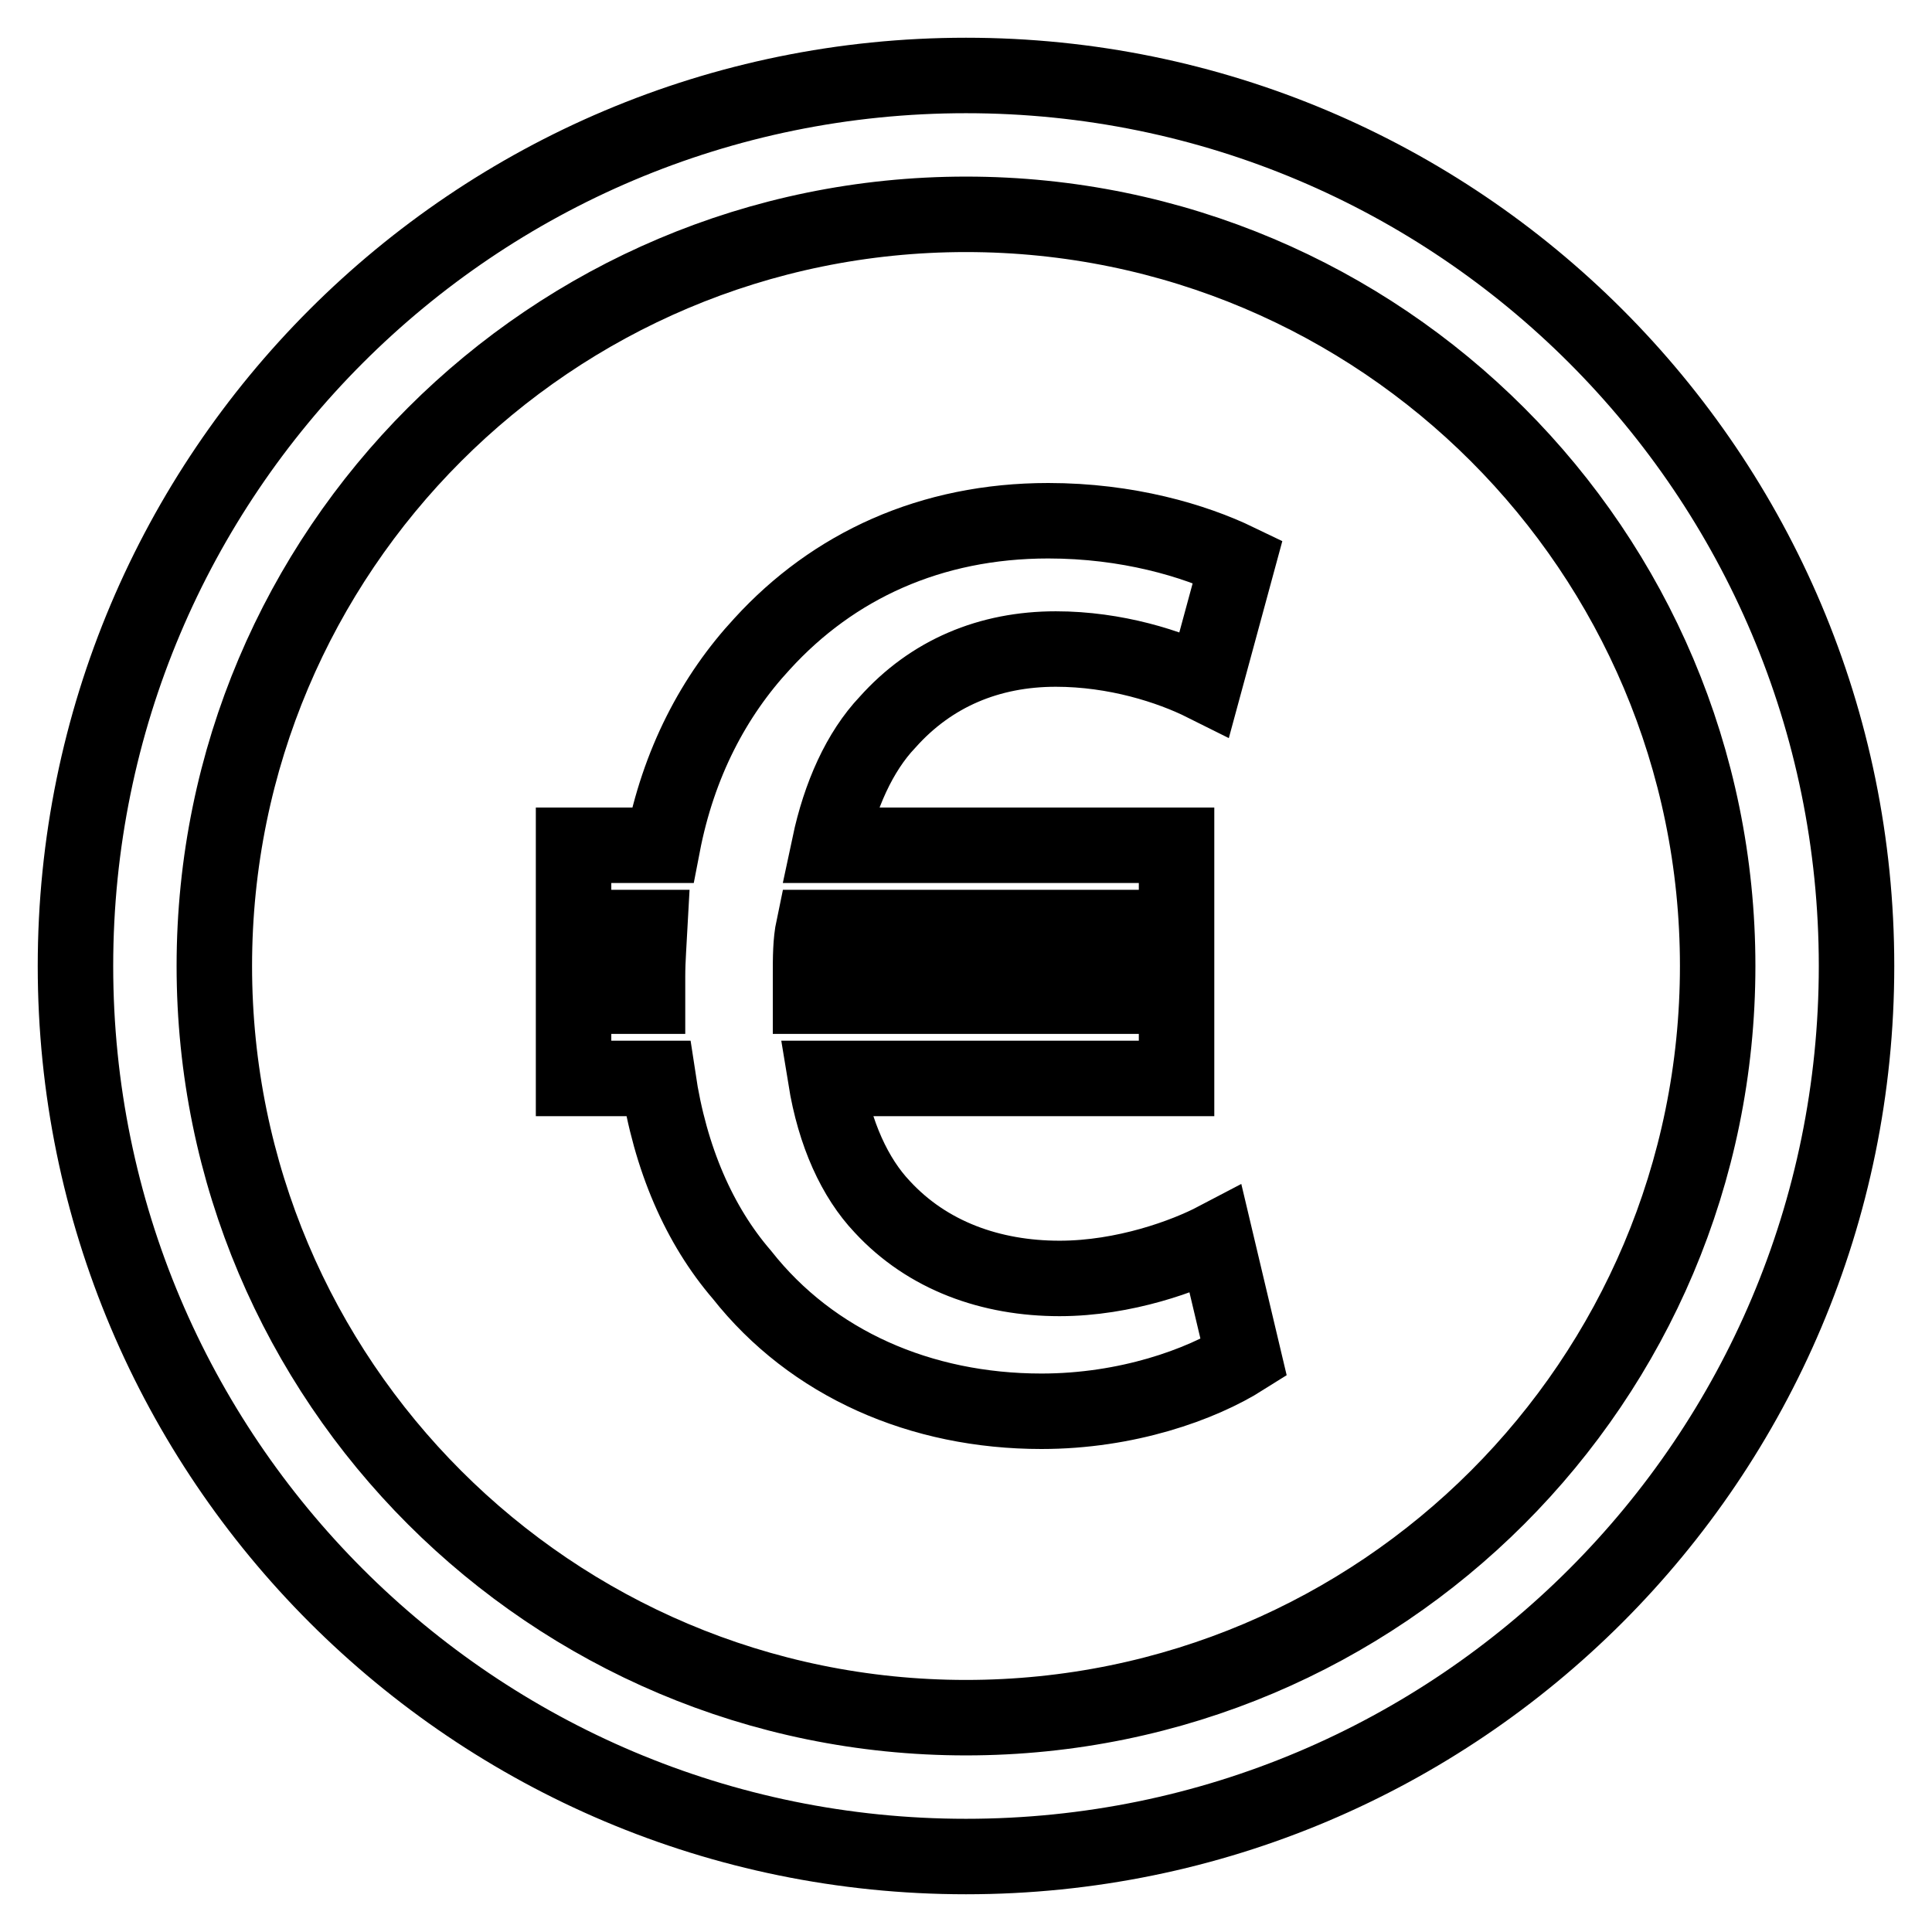 <?xml version="1.0" encoding="utf-8"?>
<!-- Svg Vector Icons : http://www.onlinewebfonts.com/icon -->
<!DOCTYPE svg PUBLIC "-//W3C//DTD SVG 1.1//EN" "http://www.w3.org/Graphics/SVG/1.1/DTD/svg11.dtd">
<svg version="1.1" xmlns="http://www.w3.org/2000/svg" xmlns:xlink="http://www.w3.org/1999/xlink" x="0px" y="0px" viewBox="0 0 256 256" enable-background="new 0 0 256 256" xml:space="preserve">
<g> <path stroke-width="10" fill-opacity="0" stroke="#000000"  d="M128,10C62.8,10,10,62.8,10,128c0,65.2,52.8,118,118,118c65.2,0,118-52.8,118-118C246,62.8,193.2,10,128,10 z M128,227.6c-55,0-99.6-44.6-99.6-99.6S73,28.4,128,28.4S227.6,73,227.6,128S183,227.6,128,227.6z M138,187 c-16,0-30.4-6.3-39.7-18.1c-5.6-6.5-9.5-15.3-11.1-26H76V132h9.8c0-0.9,0-1.7,0-2.6c0-2.3,0.2-4.6,0.3-6.5H76V112h11.8 c2.1-10.9,6.8-19.8,13.2-26.7C110.4,75,123.3,69,138.9,69c10.5,0,19.3,2.6,25.1,5.4l-4.4,16.2c-4.6-2.3-11.8-4.6-19.7-4.6 c-8.8,0-16.5,3.2-22.3,9.7c-3.7,3.9-6.3,9.7-7.7,16.3h46v10.9h-48.1c-0.4,1.9-0.4,4-0.4,6.3c0,1.1,0,1.8,0,2.8h48.5v10.9h-46.5 c1.2,7.4,3.9,13.2,7.5,17c6,6.5,14.4,9.5,23.5,9.5c8.6,0,16.7-3,20.7-5.1l3.7,15.6C159.1,183.5,149.3,187,138,187z"/></g>
</svg>